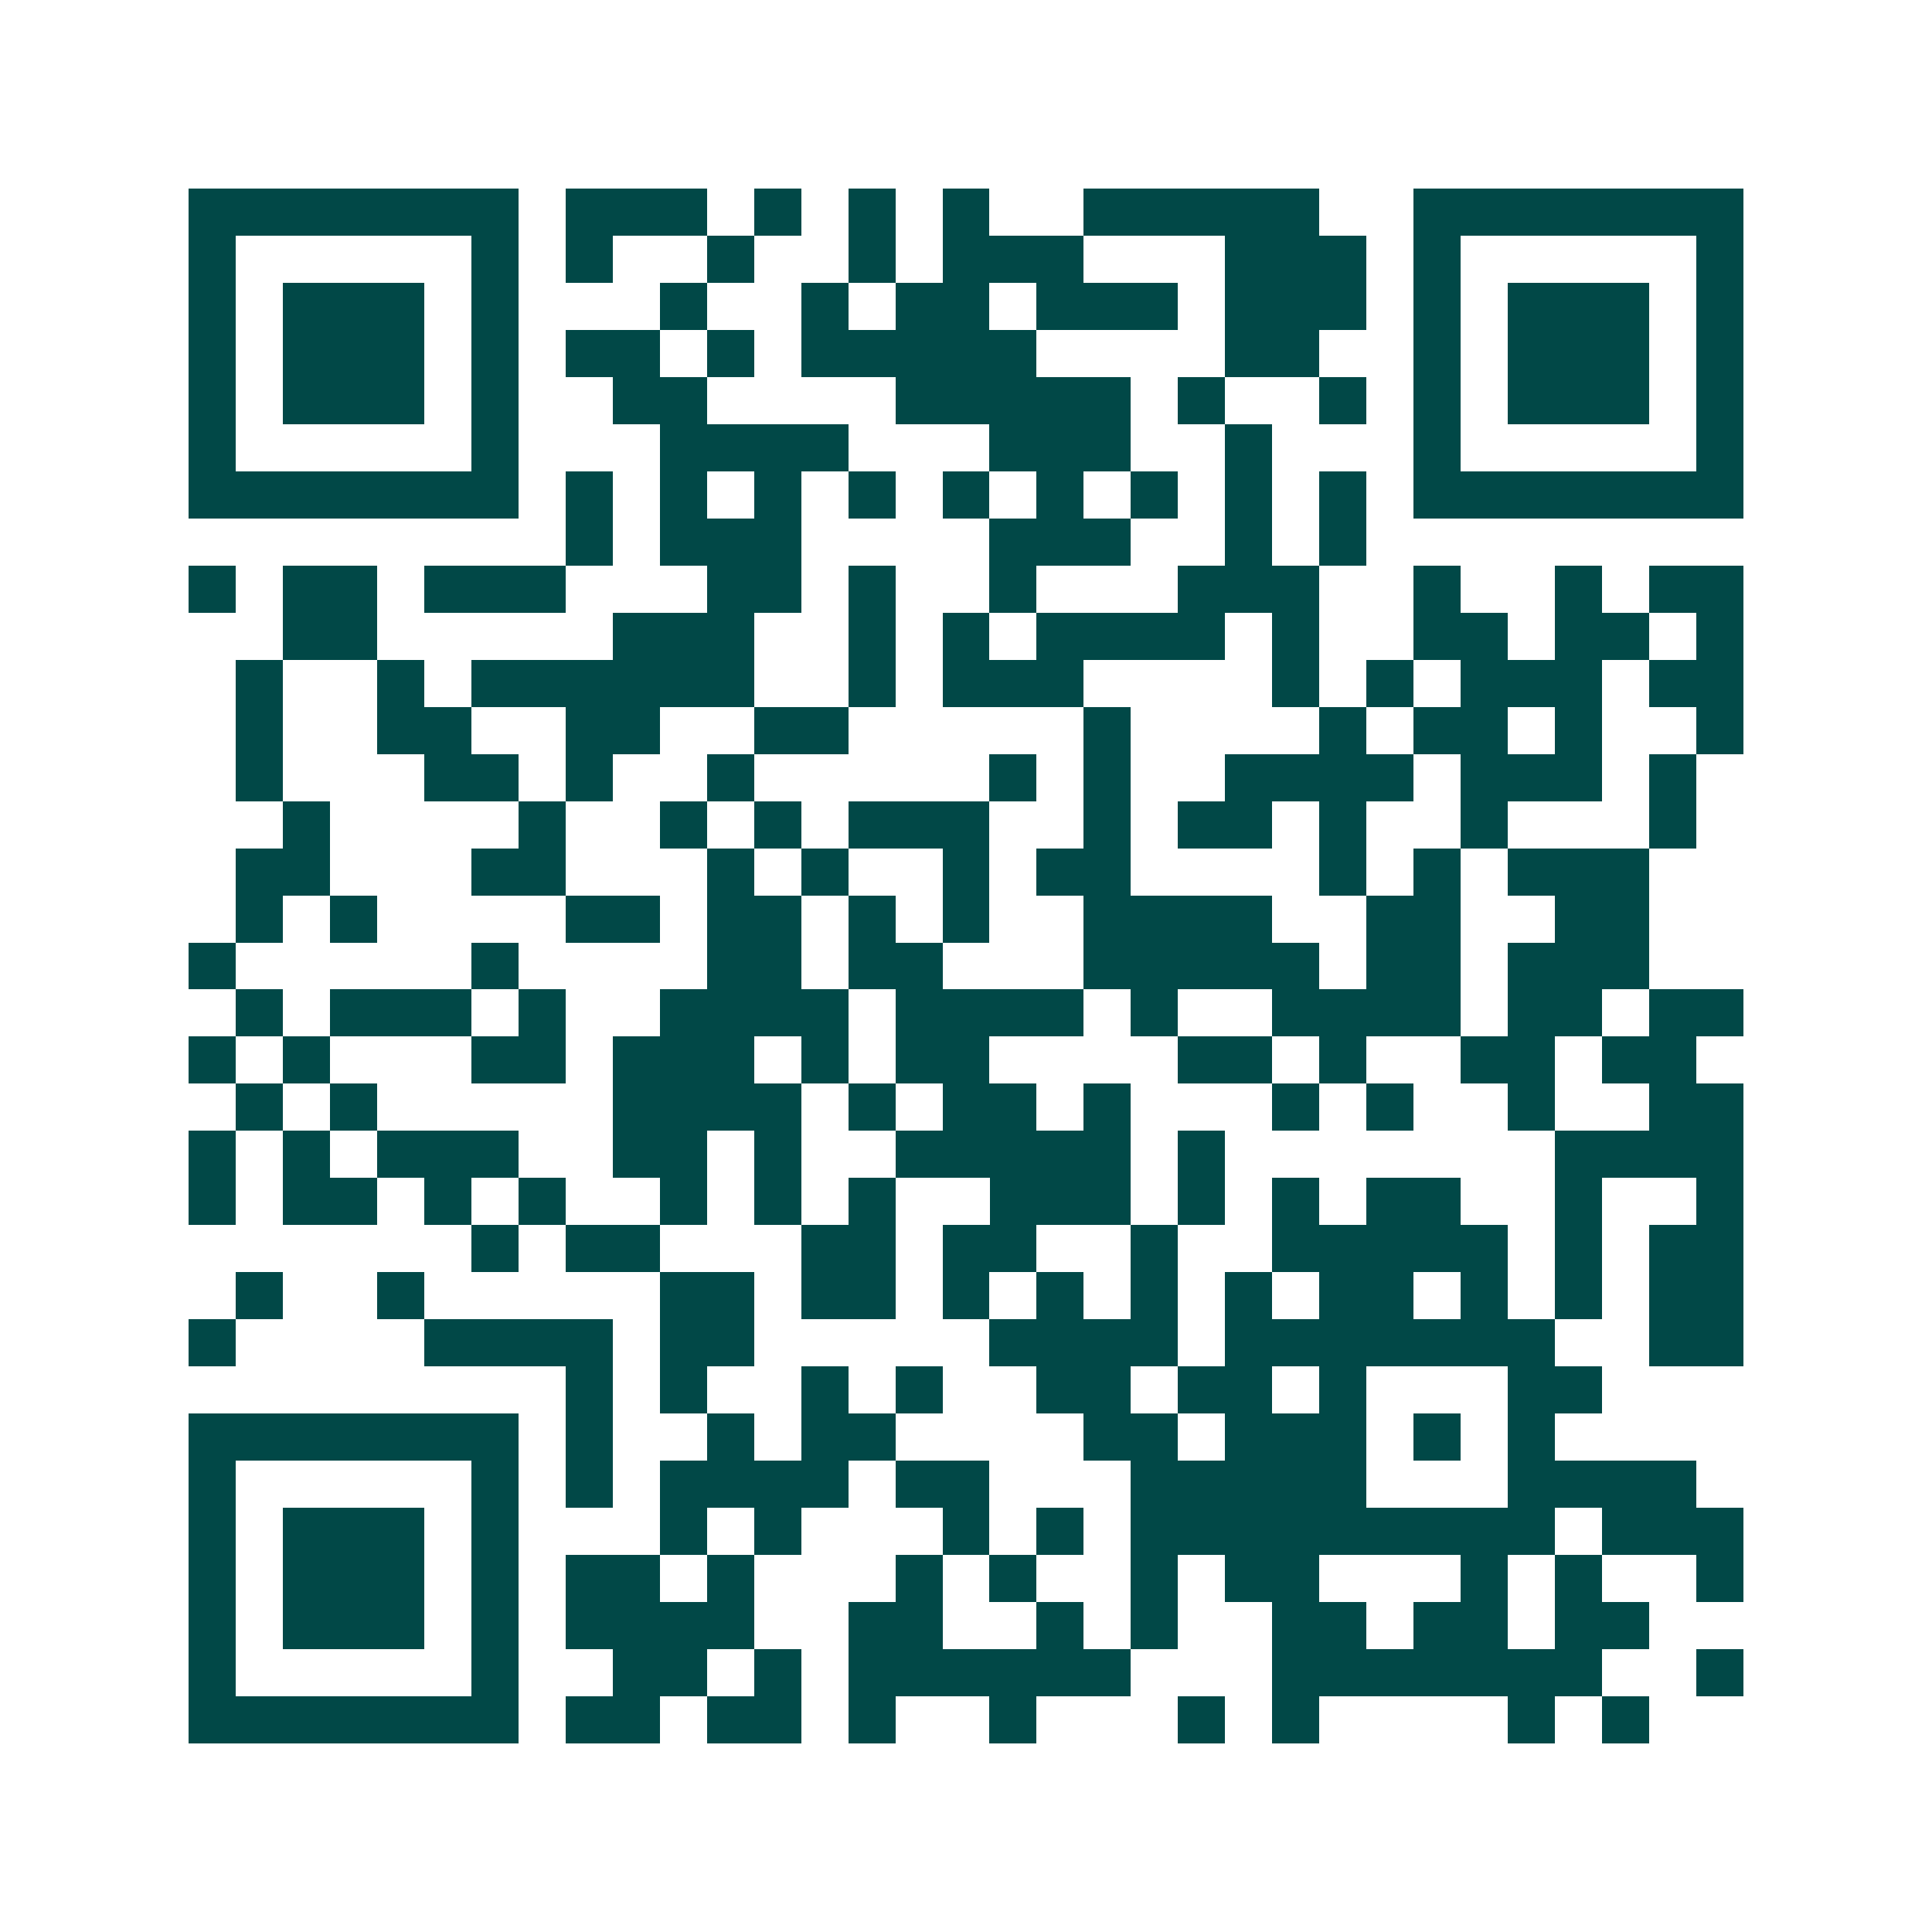 <svg xmlns="http://www.w3.org/2000/svg" width="200" height="200" viewBox="0 0 41 41" shape-rendering="crispEdges"><path fill="#ffffff" d="M0 0h41v41H0z"/><path stroke="#014847" d="M4 4.5h7m1 0h3m1 0h1m1 0h1m1 0h1m2 0h5m2 0h7M4 5.5h1m5 0h1m1 0h1m2 0h1m2 0h1m1 0h3m3 0h3m1 0h1m5 0h1M4 6.5h1m1 0h3m1 0h1m3 0h1m2 0h1m1 0h2m1 0h3m1 0h3m1 0h1m1 0h3m1 0h1M4 7.5h1m1 0h3m1 0h1m1 0h2m1 0h1m1 0h5m4 0h2m2 0h1m1 0h3m1 0h1M4 8.5h1m1 0h3m1 0h1m2 0h2m4 0h5m1 0h1m2 0h1m1 0h1m1 0h3m1 0h1M4 9.5h1m5 0h1m3 0h4m3 0h3m2 0h1m3 0h1m5 0h1M4 10.5h7m1 0h1m1 0h1m1 0h1m1 0h1m1 0h1m1 0h1m1 0h1m1 0h1m1 0h1m1 0h7M12 11.5h1m1 0h3m4 0h3m2 0h1m1 0h1M4 12.5h1m1 0h2m1 0h3m3 0h2m1 0h1m2 0h1m3 0h3m2 0h1m2 0h1m1 0h2M6 13.5h2m5 0h3m2 0h1m1 0h1m1 0h4m1 0h1m2 0h2m1 0h2m1 0h1M5 14.5h1m2 0h1m1 0h6m2 0h1m1 0h3m4 0h1m1 0h1m1 0h3m1 0h2M5 15.5h1m2 0h2m2 0h2m2 0h2m5 0h1m4 0h1m1 0h2m1 0h1m2 0h1M5 16.5h1m3 0h2m1 0h1m2 0h1m5 0h1m1 0h1m2 0h4m1 0h3m1 0h1M6 17.5h1m4 0h1m2 0h1m1 0h1m1 0h3m2 0h1m1 0h2m1 0h1m2 0h1m3 0h1M5 18.5h2m3 0h2m3 0h1m1 0h1m2 0h1m1 0h2m4 0h1m1 0h1m1 0h3M5 19.5h1m1 0h1m4 0h2m1 0h2m1 0h1m1 0h1m2 0h4m2 0h2m2 0h2M4 20.5h1m5 0h1m4 0h2m1 0h2m3 0h5m1 0h2m1 0h3M5 21.5h1m1 0h3m1 0h1m2 0h4m1 0h4m1 0h1m2 0h4m1 0h2m1 0h2M4 22.5h1m1 0h1m3 0h2m1 0h3m1 0h1m1 0h2m4 0h2m1 0h1m2 0h2m1 0h2M5 23.5h1m1 0h1m5 0h4m1 0h1m1 0h2m1 0h1m3 0h1m1 0h1m2 0h1m2 0h2M4 24.5h1m1 0h1m1 0h3m2 0h2m1 0h1m2 0h5m1 0h1m7 0h4M4 25.5h1m1 0h2m1 0h1m1 0h1m2 0h1m1 0h1m1 0h1m2 0h3m1 0h1m1 0h1m1 0h2m2 0h1m2 0h1M10 26.5h1m1 0h2m3 0h2m1 0h2m2 0h1m2 0h5m1 0h1m1 0h2M5 27.5h1m2 0h1m5 0h2m1 0h2m1 0h1m1 0h1m1 0h1m1 0h1m1 0h2m1 0h1m1 0h1m1 0h2M4 28.5h1m4 0h4m1 0h2m5 0h4m1 0h7m2 0h2M12 29.5h1m1 0h1m2 0h1m1 0h1m2 0h2m1 0h2m1 0h1m3 0h2M4 30.5h7m1 0h1m2 0h1m1 0h2m4 0h2m1 0h3m1 0h1m1 0h1M4 31.5h1m5 0h1m1 0h1m1 0h4m1 0h2m3 0h5m3 0h4M4 32.5h1m1 0h3m1 0h1m3 0h1m1 0h1m3 0h1m1 0h1m1 0h9m1 0h3M4 33.5h1m1 0h3m1 0h1m1 0h2m1 0h1m3 0h1m1 0h1m2 0h1m1 0h2m3 0h1m1 0h1m2 0h1M4 34.5h1m1 0h3m1 0h1m1 0h4m2 0h2m2 0h1m1 0h1m2 0h2m1 0h2m1 0h2M4 35.5h1m5 0h1m2 0h2m1 0h1m1 0h6m3 0h7m2 0h1M4 36.5h7m1 0h2m1 0h2m1 0h1m2 0h1m3 0h1m1 0h1m4 0h1m1 0h1"/></svg>
